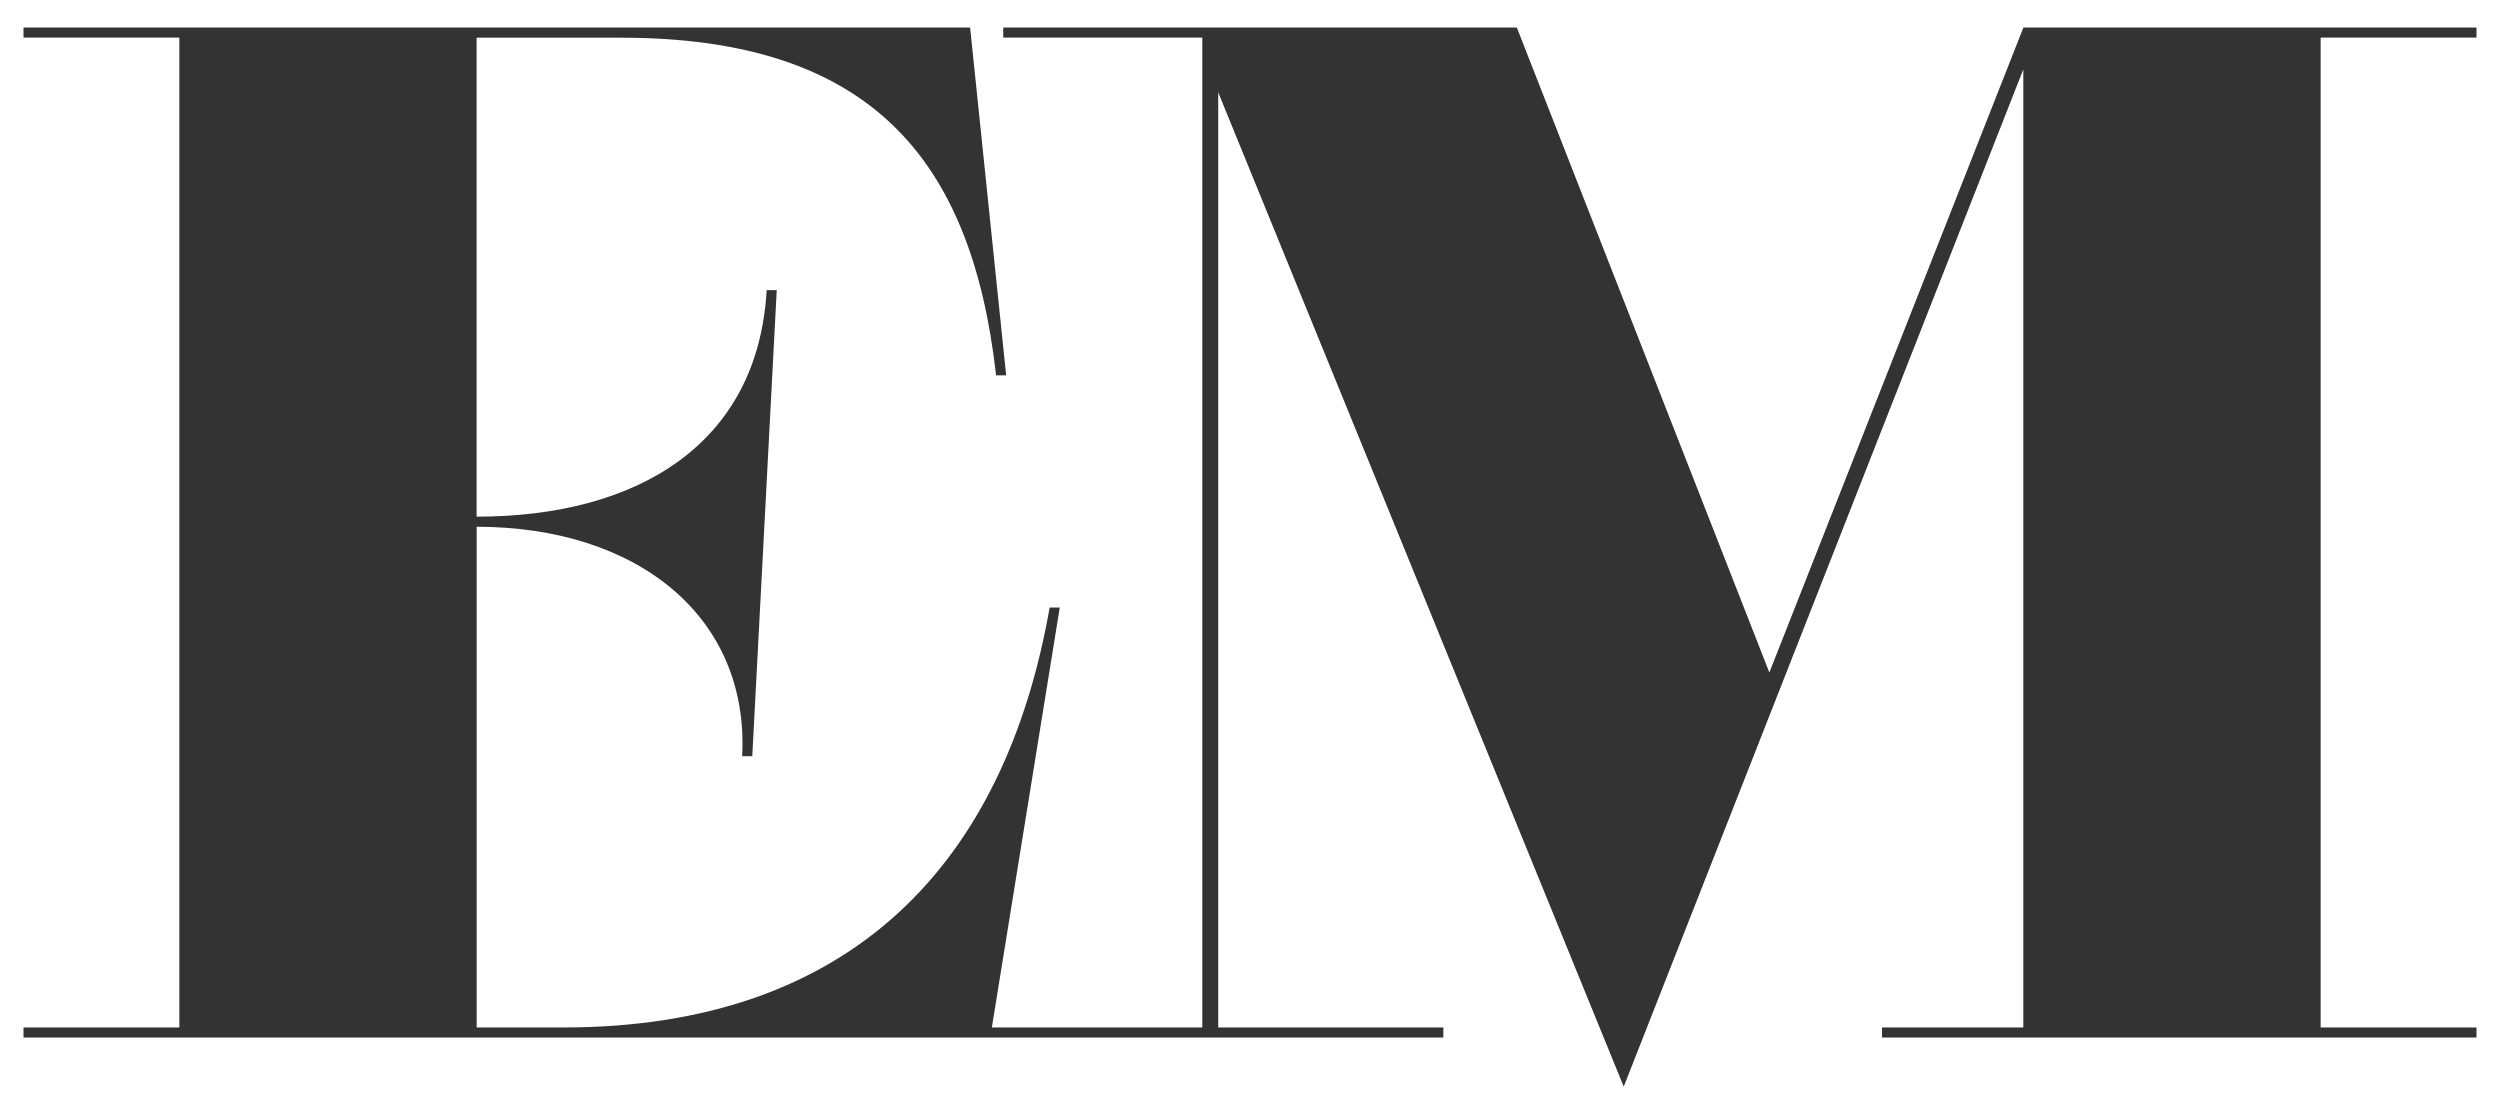 <svg xmlns="http://www.w3.org/2000/svg" viewBox="0 0 920 410"><rect x="0" y="0" width="920" height="410" fill="#333333" stroke="none"/><defs><style>.cls-1{fill:#fff;}</style></defs><title>mask-em</title><g id="Layer_2" data-name="Layer 2"><path class="cls-1" d="M0,0V410H920V0ZM911.35,13.84H854V378.11h57.35v3.71H692.58v-3.71h52V25.52L597.53,399.88,448.31,34V378.11h82.84v3.71H8.65v-3.71H66V13.84H8.65V10.12H357l13.27,128h-3.71c-9-80.18-46.73-124.25-138.07-124.25h-53.1V190.13c59,0,103.55-26.55,106.74-83.37h3.71l-9,171.52h-3.72c2.65-51.51-38.76-84.43-97.71-84.43V378.11h31.86c106.21,0,162.49-60.54,179-154.53h3.72L365,378.11h77.45V13.84H369.19V10.12h189l92.93,237.36L744.62,10.12H911.35Z"/></g></svg>